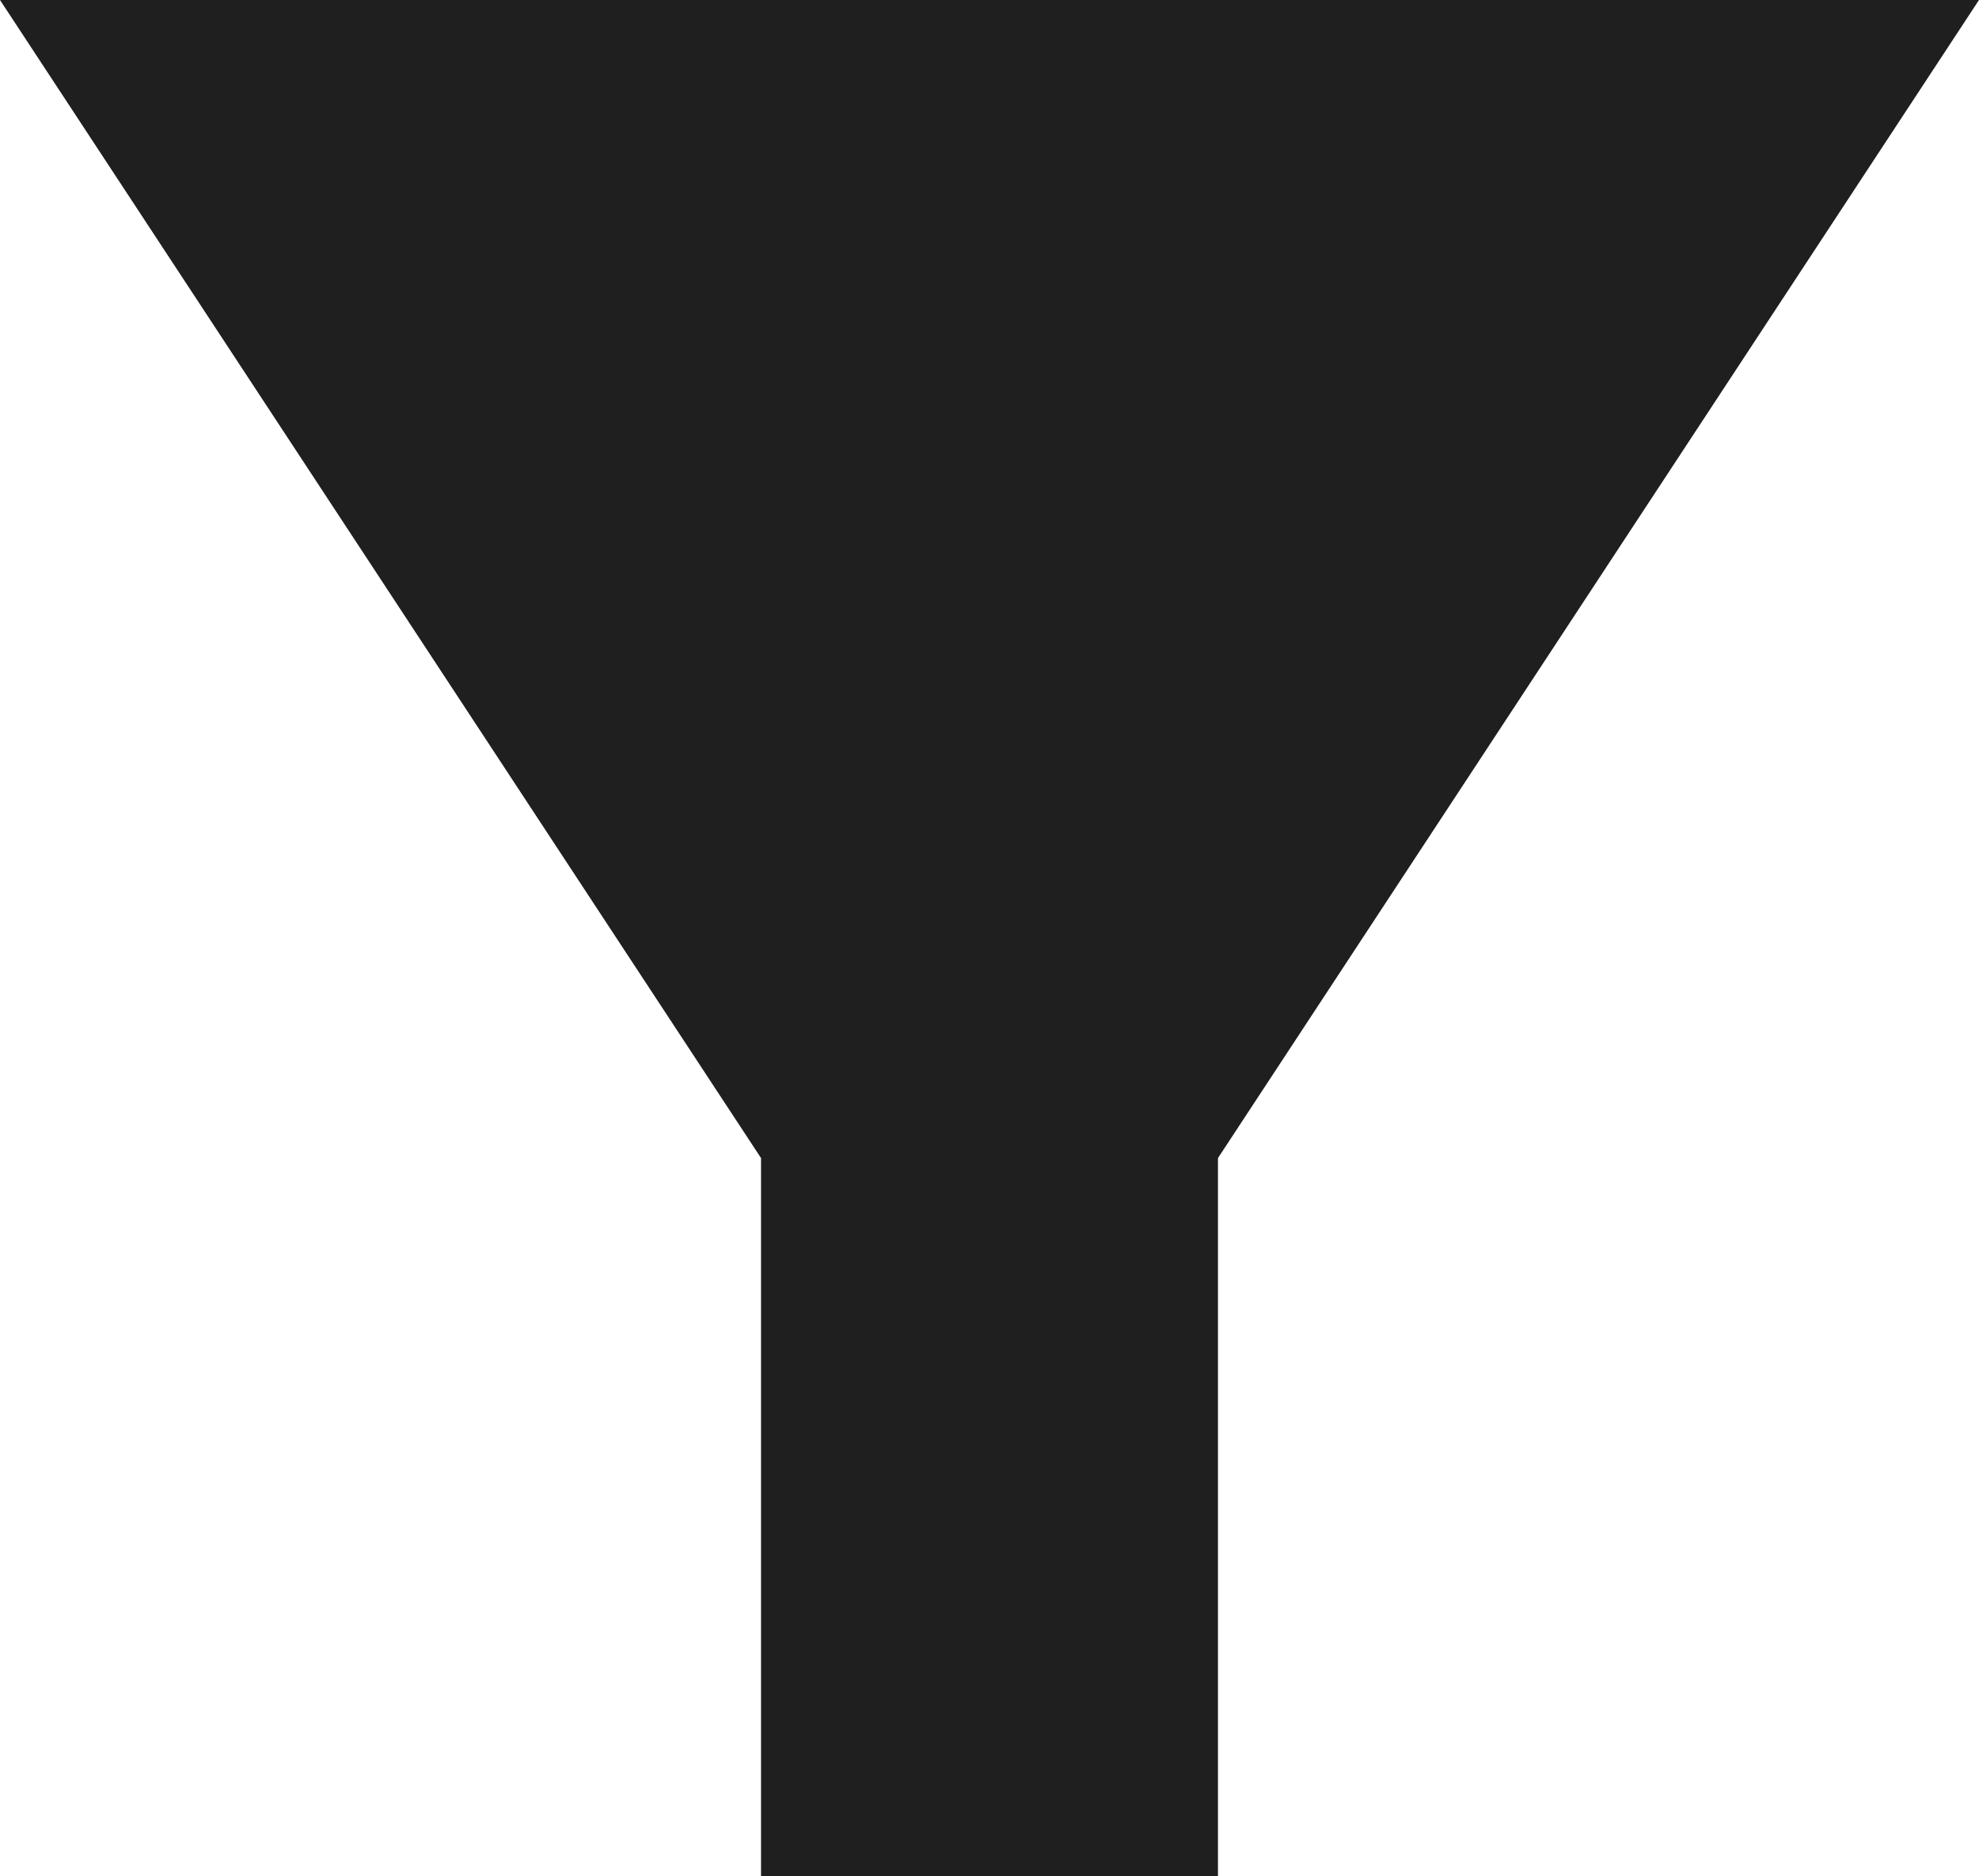 <?xml version="1.0" encoding="UTF-8"?>
<!DOCTYPE svg PUBLIC "-//W3C//DTD SVG 1.1//EN" "http://www.w3.org/Graphics/SVG/1.1/DTD/svg11.dtd">
<!-- Creator: CorelDRAW X7 -->
<svg xmlns="http://www.w3.org/2000/svg" xml:space="preserve" width="24.446mm" height="23.179mm" version="1.1" style="shape-rendering:geometricPrecision; text-rendering:geometricPrecision; image-rendering:optimizeQuality; fill-rule:evenodd; clip-rule:evenodd"
viewBox="0 0 244462 231791"
 xmlns:xlink="http://www.w3.org/1999/xlink">
 <defs>
  <style type="text/css">
   <![CDATA[
    .fil0 {fill:#1f1f1f}
   ]]>
  </style>
 </defs>
 <g id="Camada_x0020_1">
  <path class="fil0" d="M150453 143061l0 88730 -56444 0 0 -88730 -94009 -143061 244462 0 -94009 143061z"/>
 </g>
</svg>
